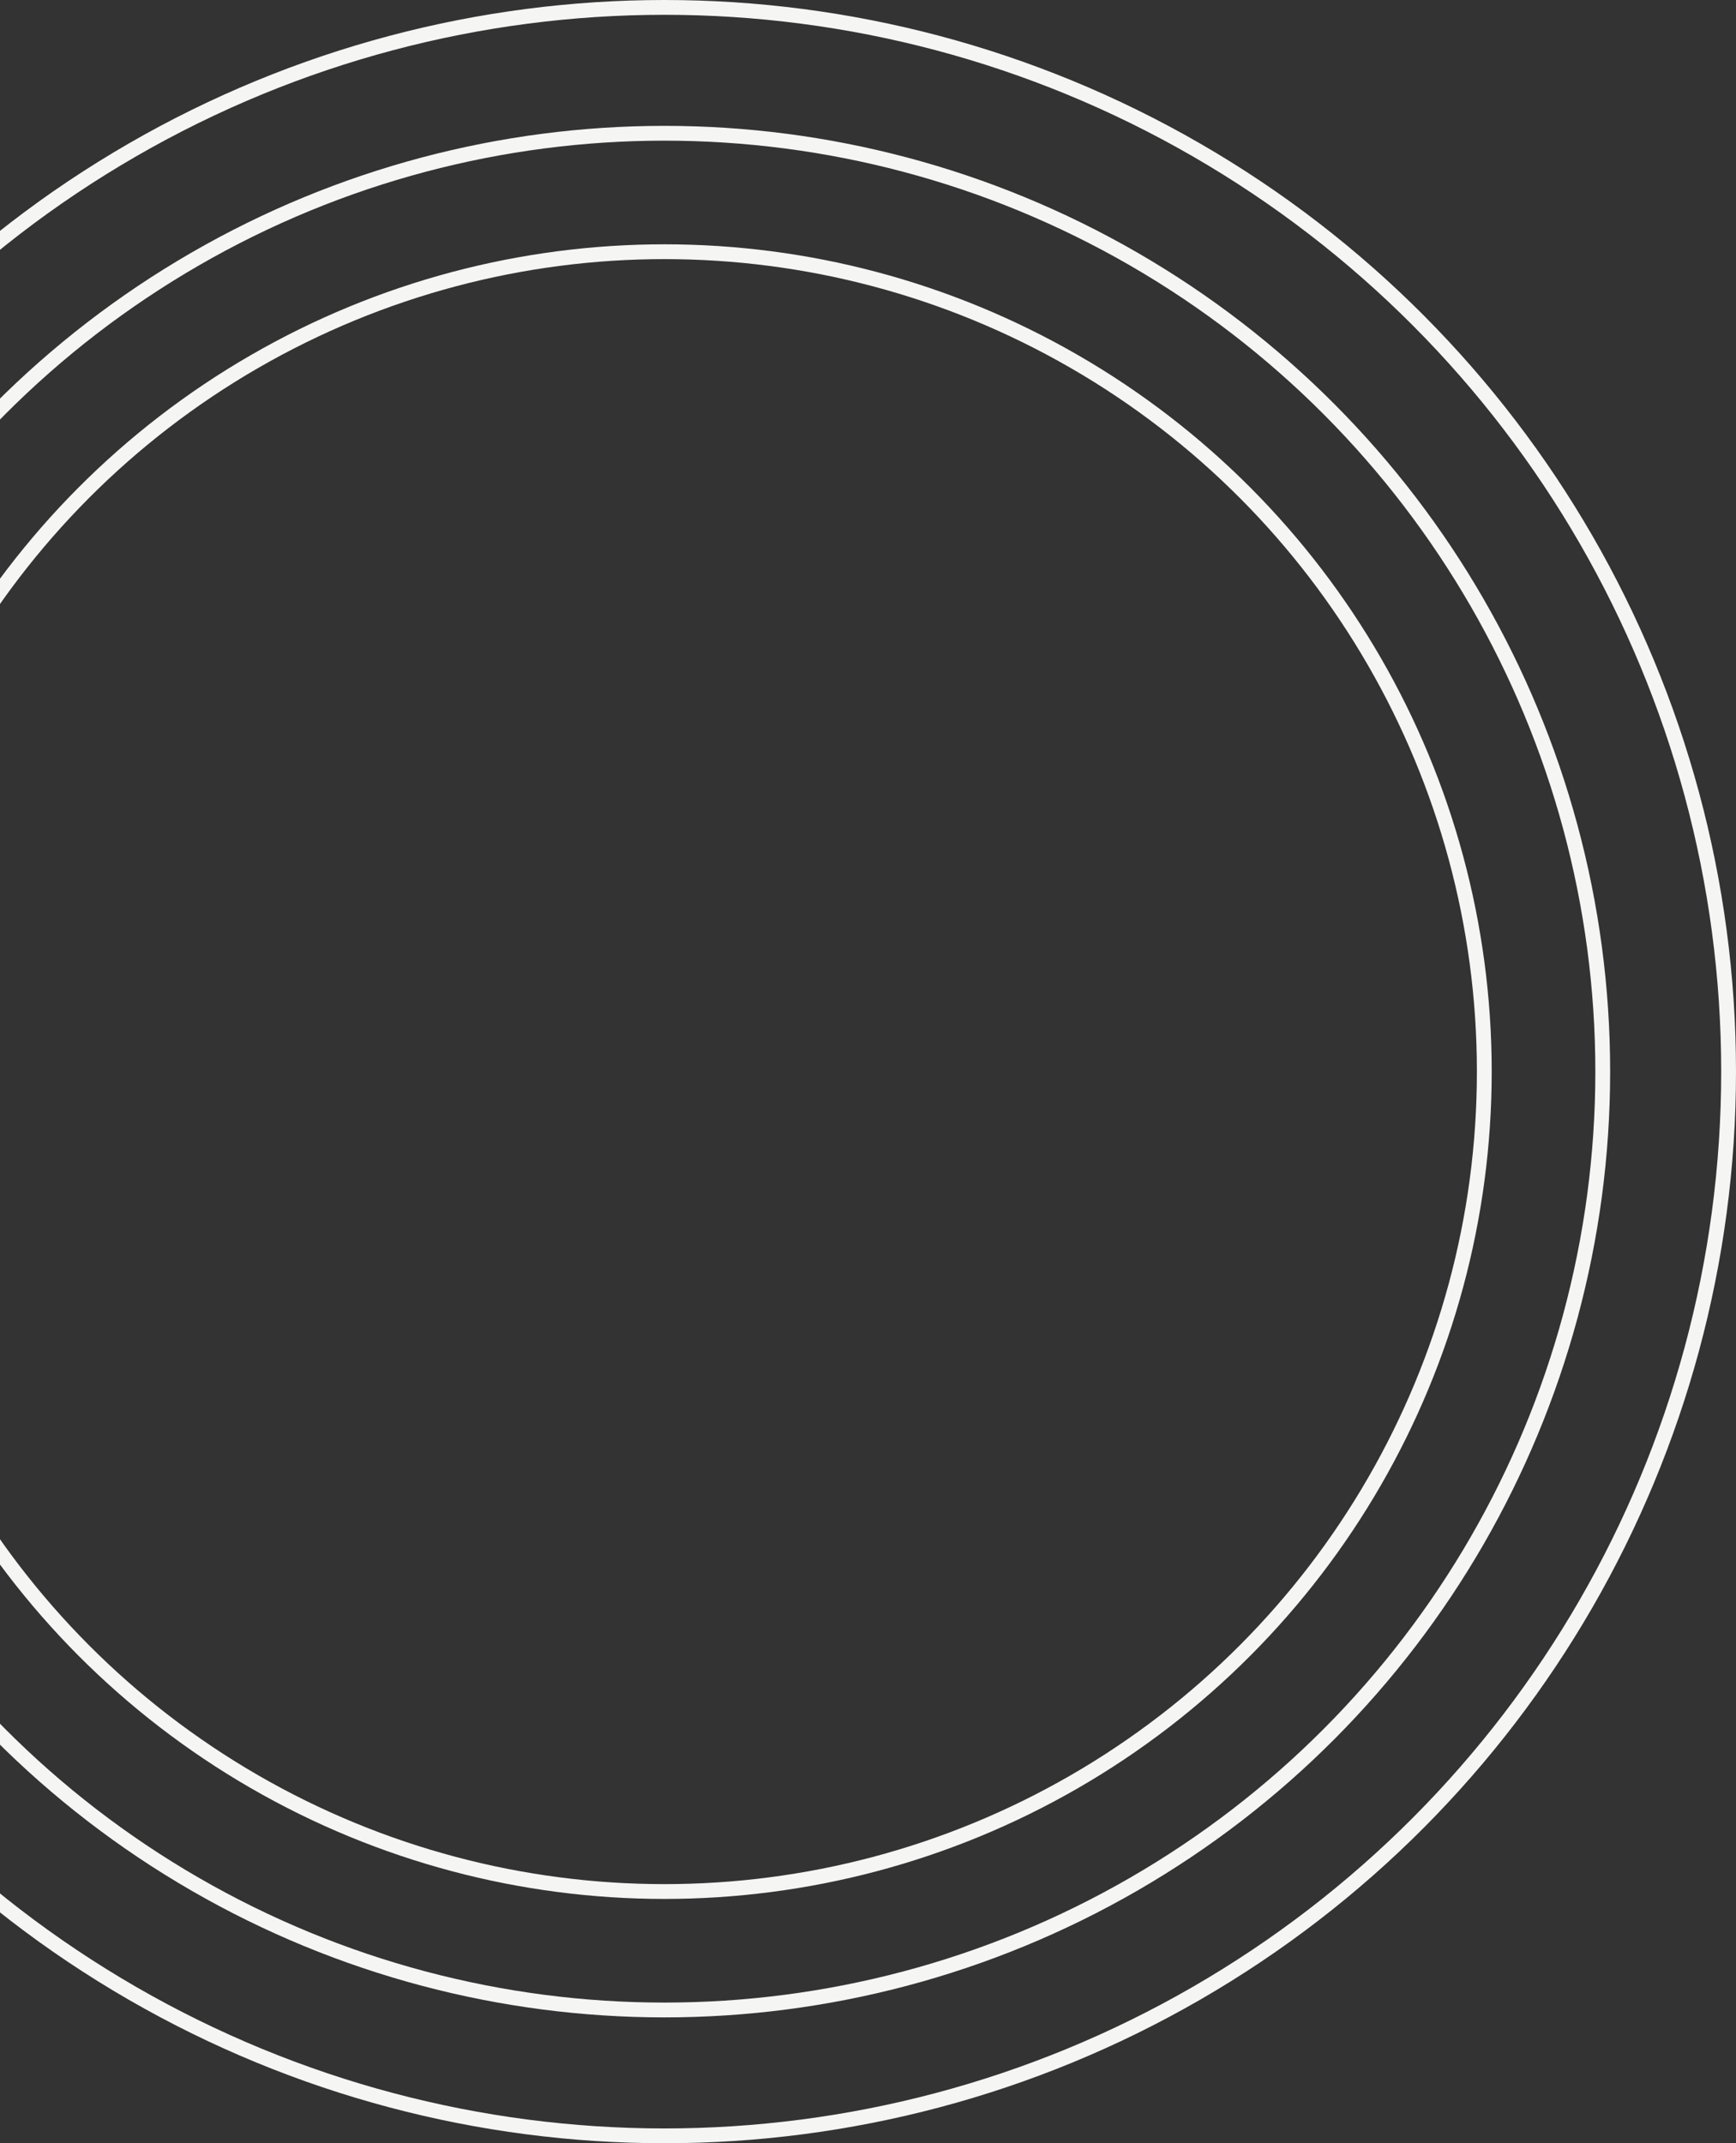 <svg xmlns="http://www.w3.org/2000/svg" width="469" height="579" viewBox="0 0 469 579" fill="none"><rect x="0" y="0" width="469" height="579" fill="#333333" stroke="none"/><circle cx="179.5" cy="289.5" r="253.5" stroke="#F5F5F4" stroke-width="4"></circle><circle cx="179.5" cy="289.5" r="221.5" stroke="#F5F5F4" stroke-width="4"></circle><circle cx="179.5" cy="289.5" r="287.5" stroke="#F5F5F4" stroke-width="4"></circle></svg>